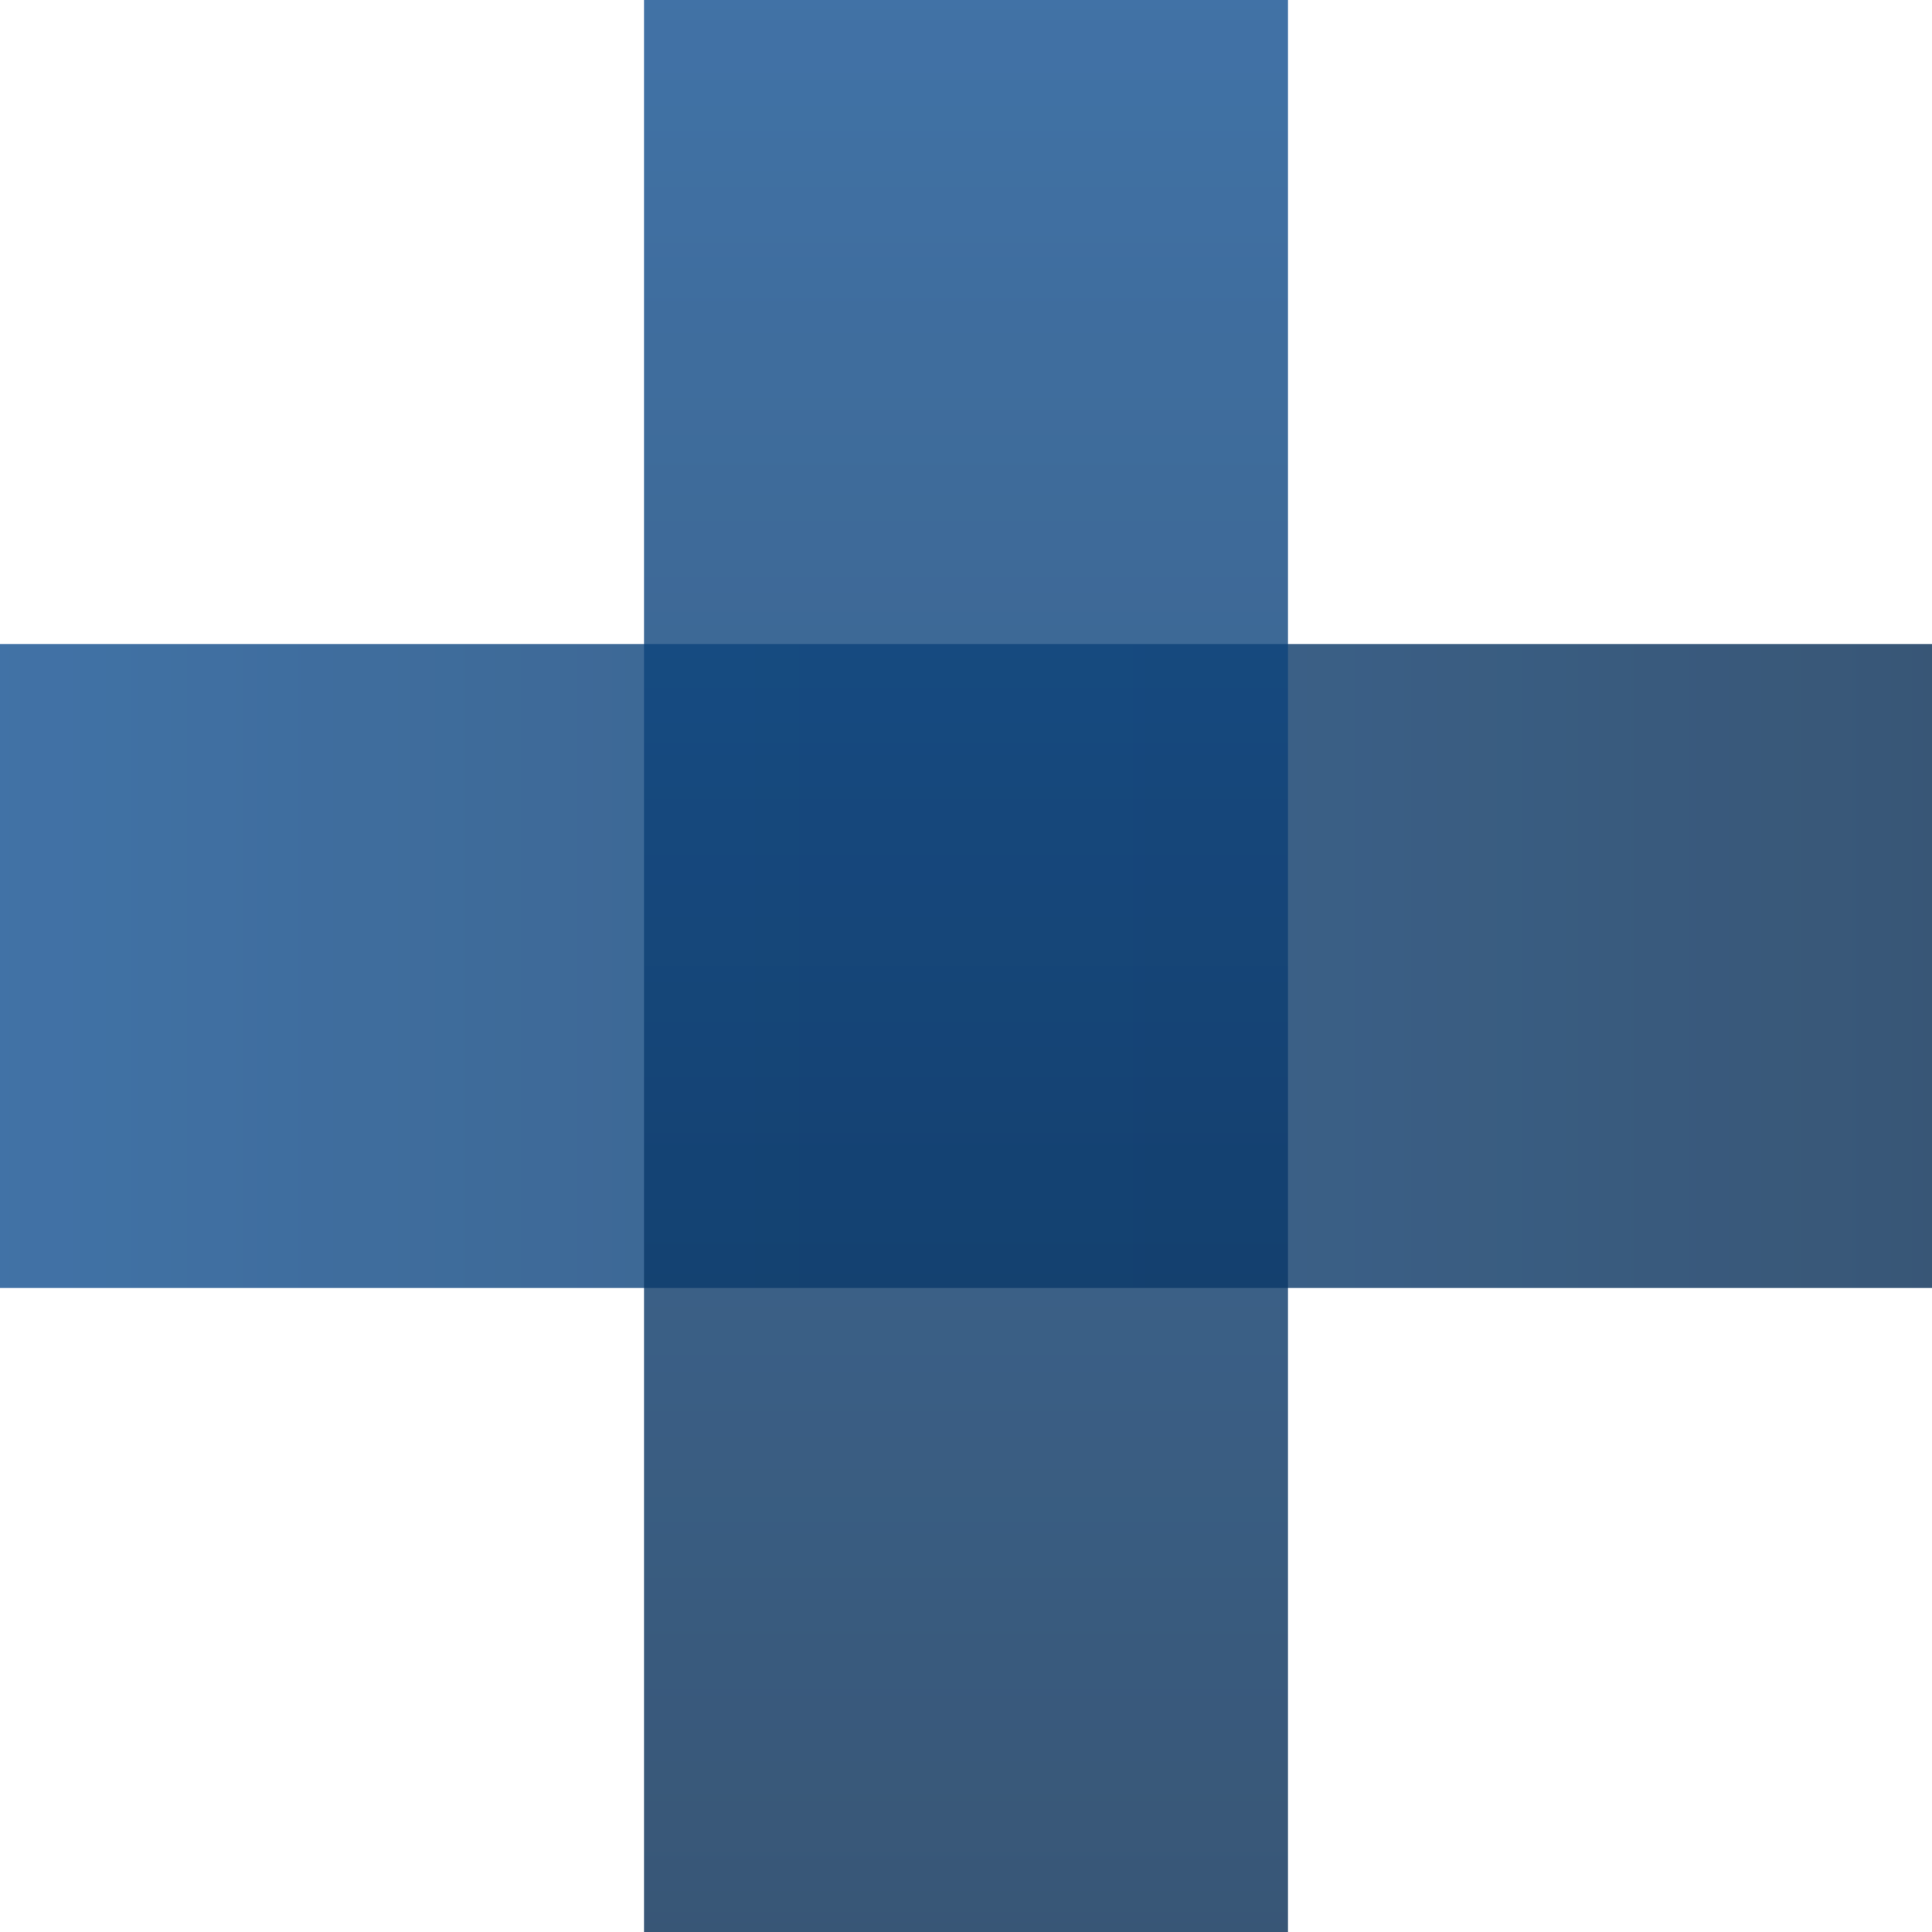 <?xml version="1.0" encoding="UTF-8"?>
<svg width="120px" height="120px" viewBox="0 0 120 120" version="1.1" xmlns="http://www.w3.org/2000/svg" xmlns:xlink="http://www.w3.org/1999/xlink">
    <title>plus-solid-blue-dark</title>
    <defs>
        <linearGradient x1="0%" y1="50%" x2="100%" y2="50%" id="linearGradient-1">
            <stop stop-color="#114F90" offset="0%"></stop>
            <stop stop-color="#062C54" offset="100%"></stop>
        </linearGradient>
    </defs>
    <g id="Stijlen" stroke="none" stroke-width="1" fill="none" fill-rule="evenodd">
        <g id="Plussen" transform="translate(-705, -65)" fill="url(#linearGradient-1)">
            <g id="plus-solid-blue-dark" transform="translate(705, 65)">
                <g id="kruis-blok-hor" style="mix-blend-mode: darken;" opacity="0.8" transform="translate(0, 40)">
                    <rect id="blok" x="0" y="0" width="120" height="40"></rect>
                </g>
                <g id="kruis-blok-vert" style="mix-blend-mode: darken;" opacity="0.8" transform="translate(60, 60) rotate(90) translate(-60, -60) translate(0, 40)">
                    <rect id="blok" x="0" y="0" width="120" height="40"></rect>
                </g>
            </g>
        </g>
    </g>
</svg>